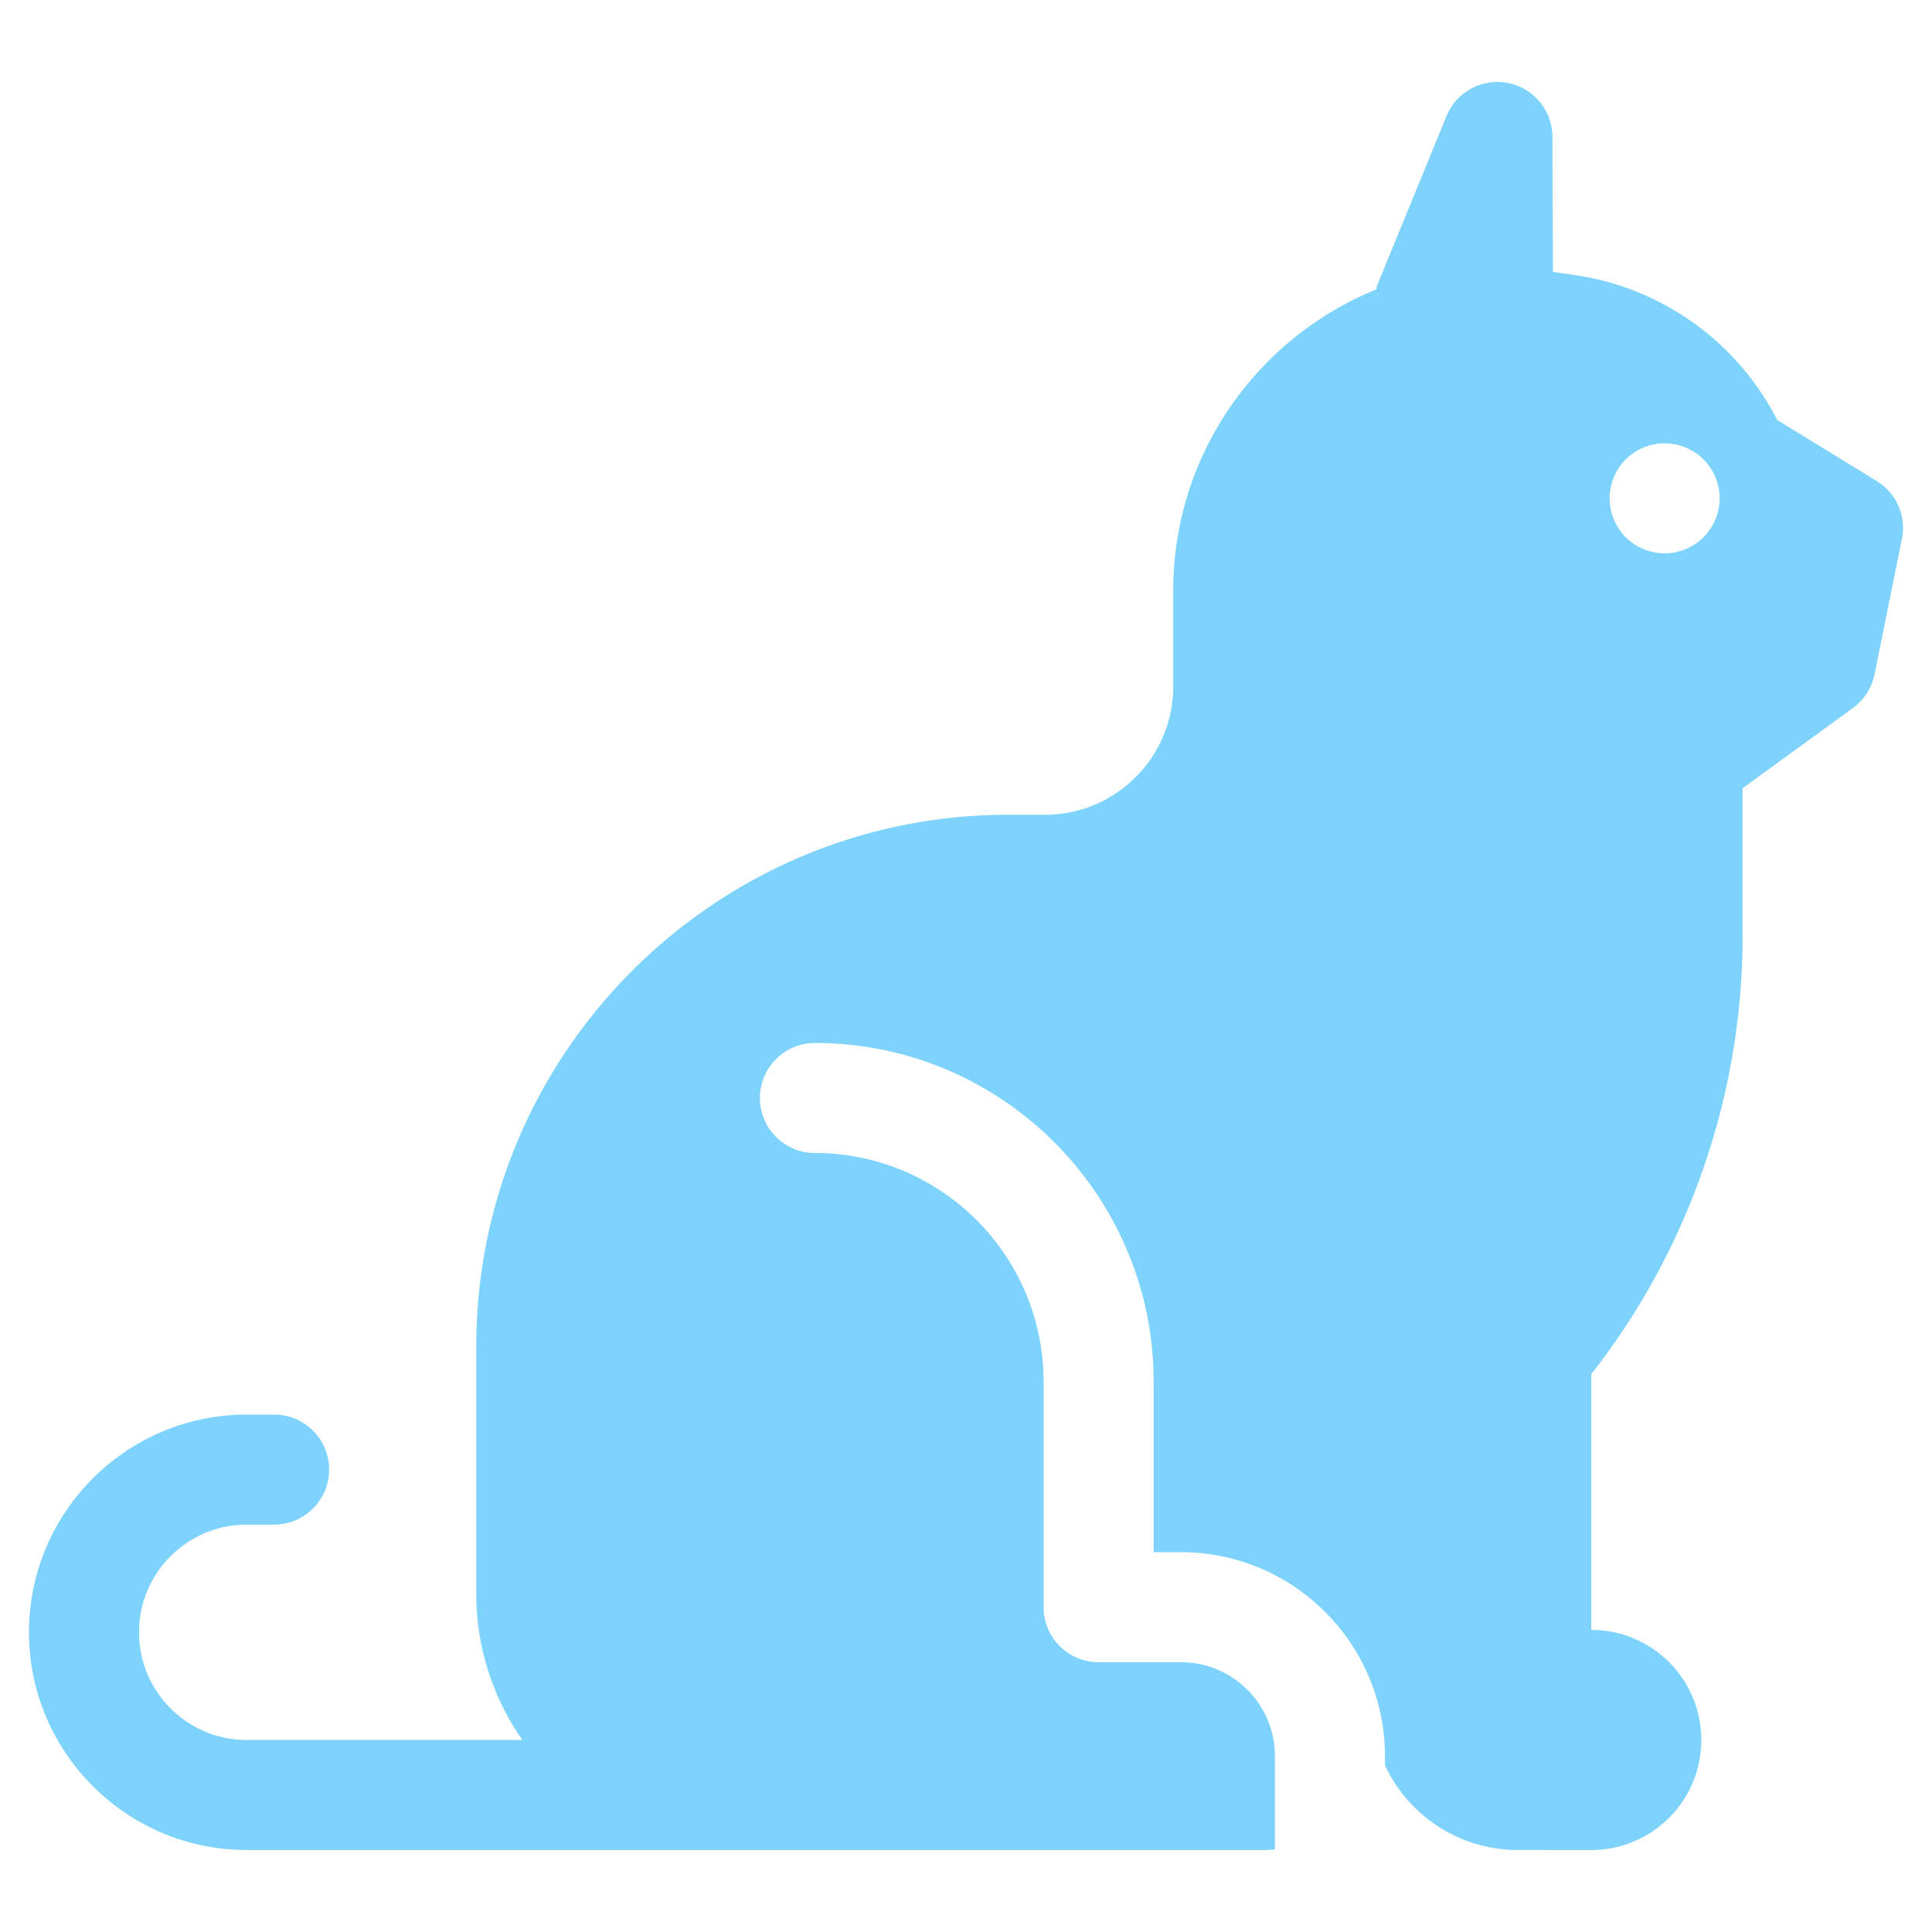 <svg xmlns="http://www.w3.org/2000/svg" version="1.1" xmlns:xlink="http://www.w3.org/1999/xlink" width="512" height="512" x="0" y="0" viewBox="0 0 510.916 510.916" style="enable-background:new 0 0 512 512" xml:space="preserve"><g transform="matrix(0.97,0,0,0.97,7.664,7.664)"><path d="M503.755 123.244 476.62 106.61c-10.696-21.044-31.259-35.976-54.769-39.442l-6.379-.941-.142-36.839a15 15 0 0 0-12.132-14.666 14.997 14.997 0 0 0-16.75 9.04l-18.563 45.336c-.258.63-.455 1.276-.624 1.928-32.401 13.178-55.307 45.003-55.307 82.081v26.12c0 19.33-15.67 35-35 35h-10.018c-79.953 0-145 65.047-145 145v67.242a69.661 69.661 0 0 0 12.565 39.996H59.356C43.169 466.464 30 453.295 30 437.108c0-16.188 13.169-29.356 29.356-29.356h7.469c8.284 0 15-6.716 15-15s-6.716-15-15-15h-7.469C26.627 377.752 0 404.379 0 437.108s26.627 59.355 59.356 59.355l276.989.01a35.91 35.91 0 0 0 3.329-.17v-25.439c0-14.115-11.484-25.6-25.6-25.6h-22.462c-8.284 0-15-6.716-15-15V368.78c0-34.373-27.964-62.337-62.337-62.337-8.284 0-15-6.716-15-15s6.716-15 15-15c50.915 0 92.337 41.422 92.337 92.337v46.484h7.462c30.657 0 55.6 24.941 55.6 55.6v2.543l.006-.015c6.376 13.624 20.199 23.066 36.234 23.069l20.007.003c16.568 0 30-13.431 30-30s-13.431-30-30-30v-69.73c26.637-33.988 41.262-76.255 41.262-119.495v-40.248l30.083-21.881a15.002 15.002 0 0 0 5.879-9.156l7.473-36.949a14.999 14.999 0 0 0-6.863-15.761zm-47.223 15.321c-2.8 2.79-6.66 4.391-10.61 4.391s-7.81-1.601-10.609-4.391c-2.79-2.8-4.391-6.659-4.391-10.609s1.601-7.811 4.391-10.61c2.8-2.79 6.659-4.39 10.609-4.39s7.811 1.6 10.61 4.39a15.13 15.13 0 0 1 4.39 10.61 15.131 15.131 0 0 1-4.39 10.609z" fill="#7dd3fc" opacity="1" data-original="#000000" class=""></path></g></svg>

